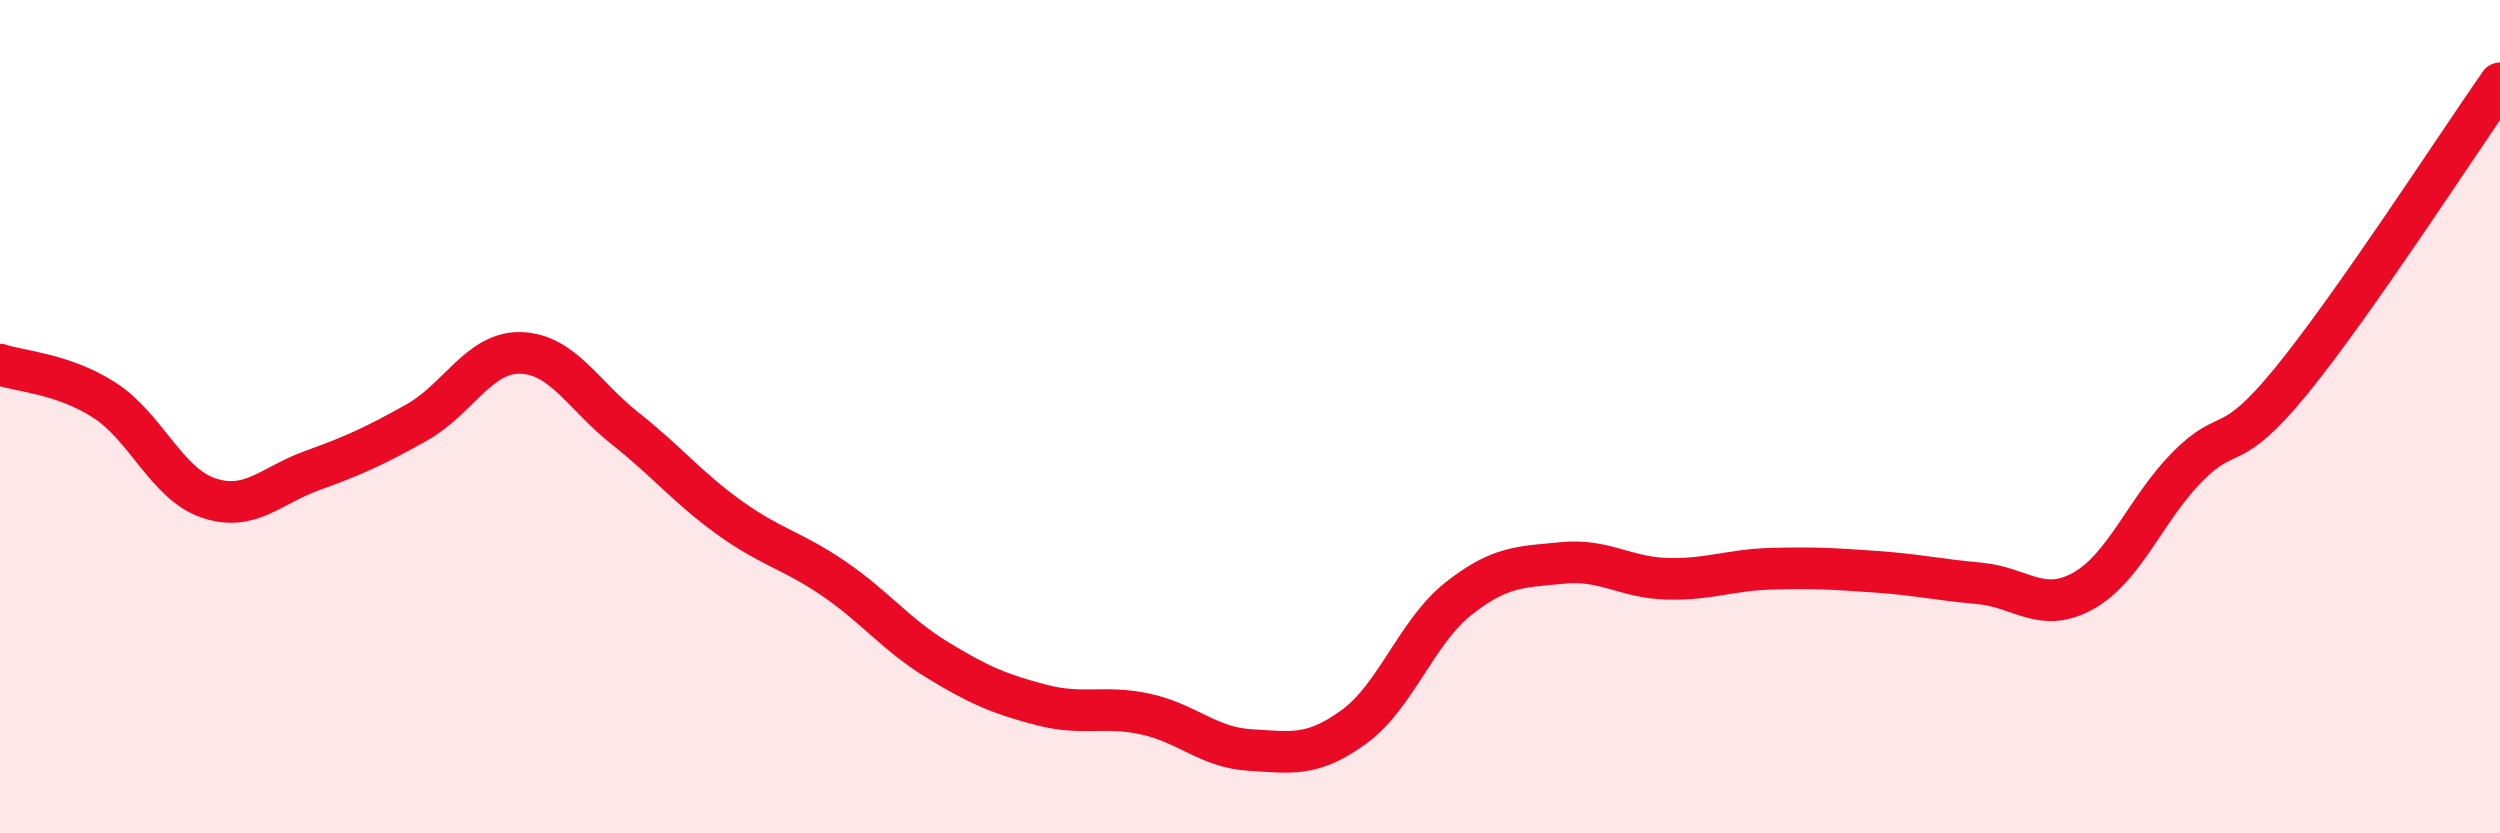 
    <svg width="60" height="20" viewBox="0 0 60 20" xmlns="http://www.w3.org/2000/svg">
      <path
        d="M 0,8.75 C 0.5,8.92 1.5,8.96 2.5,9.6 C 3.5,10.24 4,11.61 5,11.95 C 6,12.29 6.5,11.65 7.5,11.29 C 8.5,10.93 9,10.7 10,10.14 C 11,9.58 11.5,8.44 12.5,8.47 C 13.5,8.5 14,9.49 15,10.28 C 16,11.07 16.5,11.7 17.5,12.42 C 18.5,13.14 19,13.2 20,13.88 C 21,14.56 21.5,15.23 22.5,15.84 C 23.5,16.45 24,16.66 25,16.92 C 26,17.18 26.5,16.92 27.5,17.14 C 28.5,17.36 29,17.94 30,18 C 31,18.06 31.5,18.17 32.5,17.44 C 33.5,16.71 34,15.16 35,14.37 C 36,13.58 36.5,13.61 37.5,13.51 C 38.5,13.41 39,13.86 40,13.89 C 41,13.92 41.5,13.68 42.5,13.65 C 43.5,13.62 44,13.65 45,13.72 C 46,13.79 46.5,13.91 47.5,14 C 48.5,14.09 49,14.74 50,14.18 C 51,13.62 51.5,12.21 52.5,11.2 C 53.5,10.19 53.5,10.97 55,9.13 C 56.5,7.29 59,3.43 60,2L60 20L0 20Z"
        fill="#EB0A25"
        opacity="0.1"
        stroke-linecap="round"
        stroke-linejoin="round"
      />
      <path
        d="M 0,8.75 C 0.5,8.92 1.5,8.96 2.5,9.6 C 3.5,10.24 4,11.61 5,11.95 C 6,12.29 6.5,11.65 7.5,11.29 C 8.5,10.93 9,10.7 10,10.14 C 11,9.58 11.5,8.44 12.5,8.47 C 13.5,8.5 14,9.49 15,10.28 C 16,11.07 16.5,11.7 17.5,12.42 C 18.5,13.14 19,13.2 20,13.88 C 21,14.56 21.5,15.23 22.5,15.84 C 23.5,16.45 24,16.66 25,16.92 C 26,17.18 26.5,16.92 27.5,17.14 C 28.5,17.36 29,17.94 30,18 C 31,18.06 31.5,18.17 32.5,17.44 C 33.5,16.71 34,15.16 35,14.37 C 36,13.58 36.5,13.61 37.5,13.51 C 38.5,13.41 39,13.86 40,13.89 C 41,13.92 41.5,13.68 42.5,13.65 C 43.5,13.62 44,13.65 45,13.72 C 46,13.79 46.5,13.91 47.5,14 C 48.5,14.09 49,14.74 50,14.18 C 51,13.62 51.5,12.21 52.5,11.2 C 53.5,10.19 53.5,10.97 55,9.13 C 56.5,7.29 59,3.43 60,2"
        stroke="#EB0A25"
        stroke-width="1"
        fill="none"
        stroke-linecap="round"
        stroke-linejoin="round"
      />
    </svg>
  